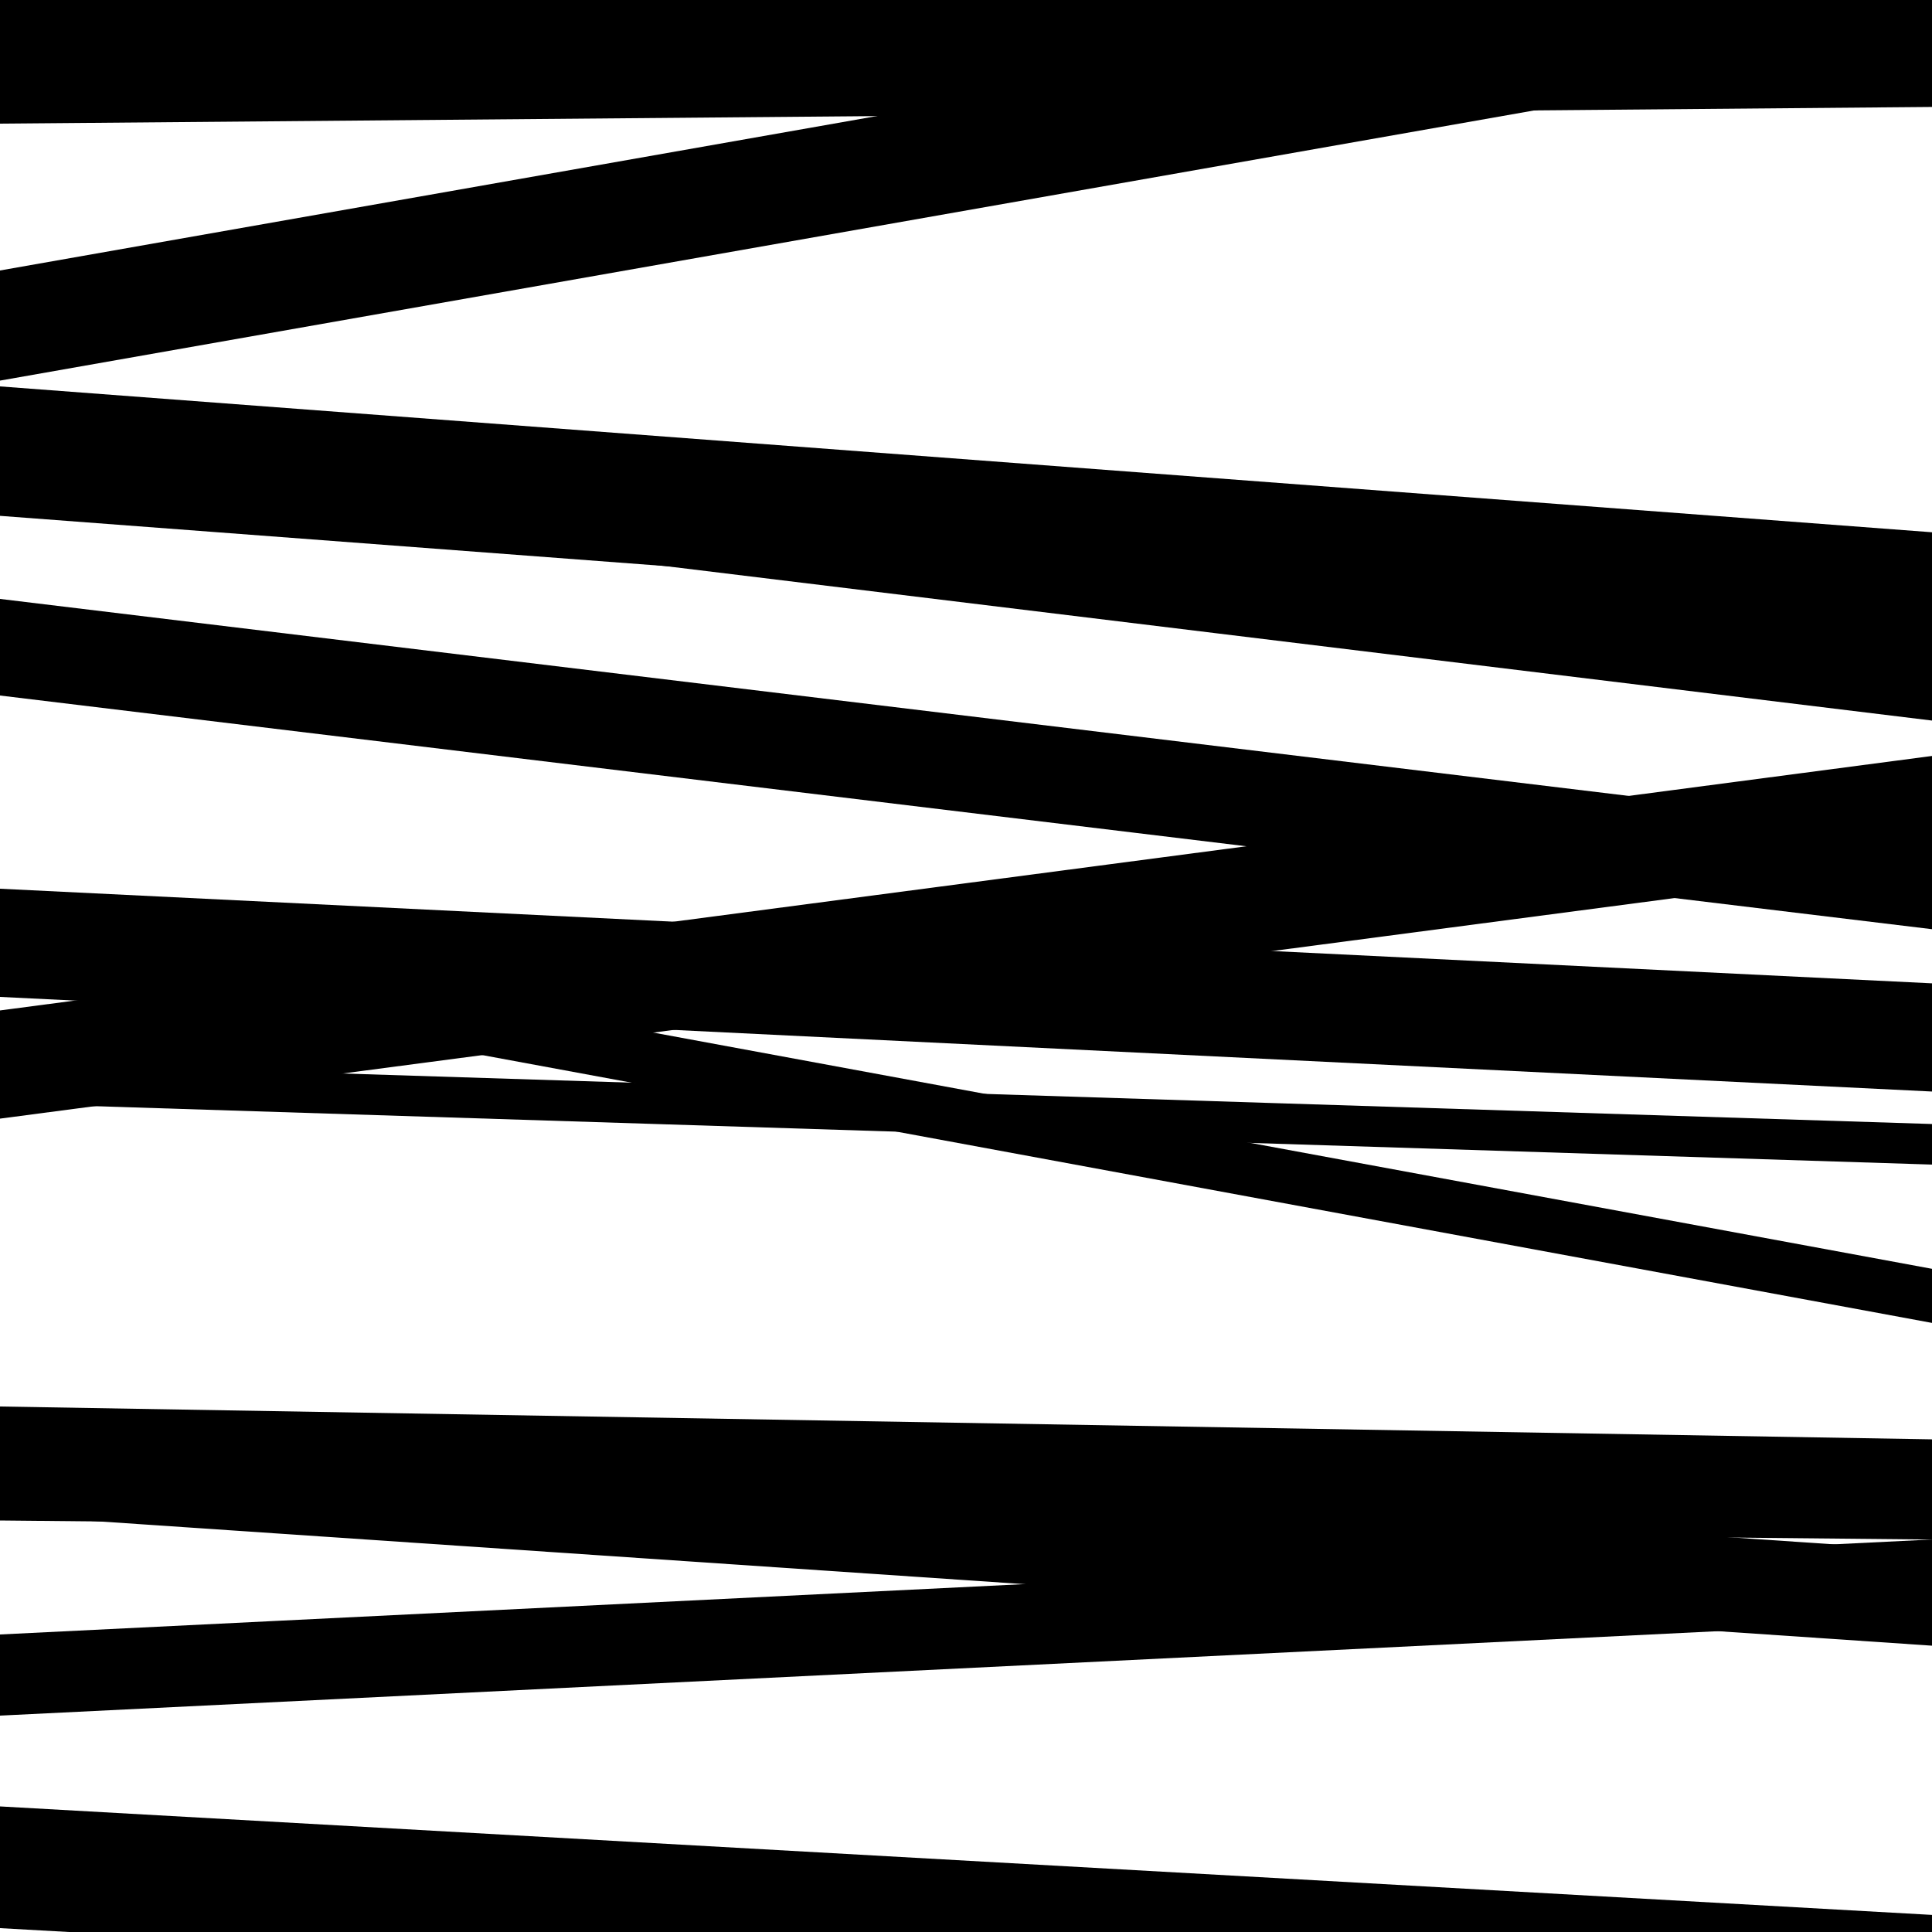 <svg viewBox="0 0 1000 1000" height="1000" width="1000" xmlns="http://www.w3.org/2000/svg">
<rect x="0" y="0" width="1000" height="1000" fill="#ffffff"></rect>
<path opacity="0.8" d="M 0 360 L 1000 480.952 L 1000 430.952 L 0 310 Z" fill="hsl(340, 15%, 50%)"></path>
<path opacity="0.8" d="M 0 516 L 1000 564.973 L 1000 508.973 L 0 460 Z" fill="hsl(345, 25%, 70%)"></path>
<path opacity="0.8" d="M 0 772 L 1000 789.009 L 1000 745.009 L 0 728 Z" fill="hsl(350, 30%, 90%)"></path>
<path opacity="0.8" d="M 0 24 L 1000 -19.895 L 1000 -65.895 L 0 -22 Z" fill="hsl(335, 10%, 30%)"></path>
<path opacity="0.8" d="M 0 197 L 1000 20.895 L 1000 -36.105 L 0 140 Z" fill="hsl(340, 15%, 50%)"></path>
<path opacity="0.8" d="M 0 500 L 1000 684.737 L 1000 656.737 L 0 472 Z" fill="hsl(345, 25%, 70%)"></path>
<path opacity="0.8" d="M 0 787 L 1000 796.871 L 1000 783.871 L 0 774 Z" fill="hsl(350, 30%, 90%)"></path>
<path opacity="0.8" d="M 0 998 L 1000 1054.152 L 1000 991.152 L 0 935 Z" fill="hsl(335, 10%, 30%)"></path>
<path opacity="0.8" d="M 0 251 L 1000 372.958 L 1000 327.958 L 0 206 Z" fill="hsl(340, 15%, 50%)"></path>
<path opacity="0.8" d="M 0 571 L 1000 602.787 L 1000 581.787 L 0 550 Z" fill="hsl(345, 25%, 70%)"></path>
<path opacity="0.8" d="M 0 888 L 1000 838.844 L 1000 796.844 L 0 846 Z" fill="hsl(350, 30%, 90%)"></path>
<path opacity="0.8" d="M 0 64 L 1000 55.358 L 1000 -8.642 L 0 0 Z" fill="hsl(335, 10%, 30%)"></path>
<path opacity="0.8" d="M 0 267 L 1000 342.502 L 1000 275.502 L 0 200 Z" fill="hsl(340, 15%, 50%)"></path>
<path opacity="0.8" d="M 0 579 L 1000 447.282 L 1000 391.282 L 0 523 Z" fill="hsl(345, 25%, 70%)"></path>
<path opacity="0.8" d="M 0 784 L 1000 851.801 L 1000 802.801 L 0 735 Z" fill="hsl(350, 30%, 90%)"></path>
</svg>